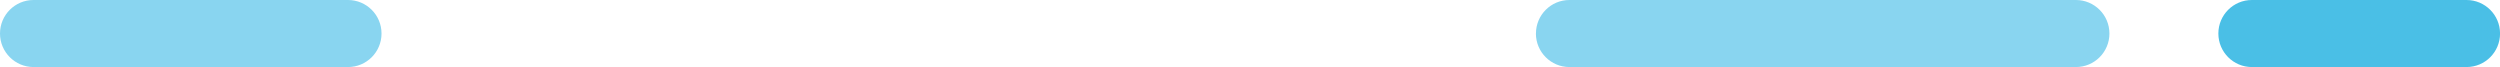 <svg xmlns="http://www.w3.org/2000/svg" id="Layer_2" data-name="Layer 2" viewBox="0 0 585.42 15.69"><defs><style>      .cls-1 {        fill: #4abfe6;      }      .cls-1, .cls-2 {        fill-rule: evenodd;        stroke-width: 0px;      }      .cls-2 {        fill: #89d5f0;      }    </style></defs><g id="Layer_1-2" data-name="Layer 1"><path class="cls-2" d="M0,7.85C0,3.51,3.51,0,7.85,0h73.64c4.33,0,7.85,3.51,7.85,7.85s-3.51,7.85-7.85,7.85H7.85C3.51,15.69,0,12.18,0,7.85Z"></path><path class="cls-1" d="M519.47,7.85C519.47,3.51,522.98,0,527.32,0h50.26c4.33,0,7.85,3.51,7.85,7.85s-3.51,7.85-7.85,7.85h-50.26c-4.33,0-7.85-3.51-7.85-7.85Z"></path><path class="cls-2" d="M359.67,7.85C359.67,3.51,363.18,0,367.51,0h118.6c4.33,0,7.85,3.51,7.85,7.85s-3.51,7.85-7.85,7.85h-118.6c-4.33,0-7.85-3.51-7.85-7.85Z"></path></g></svg>
